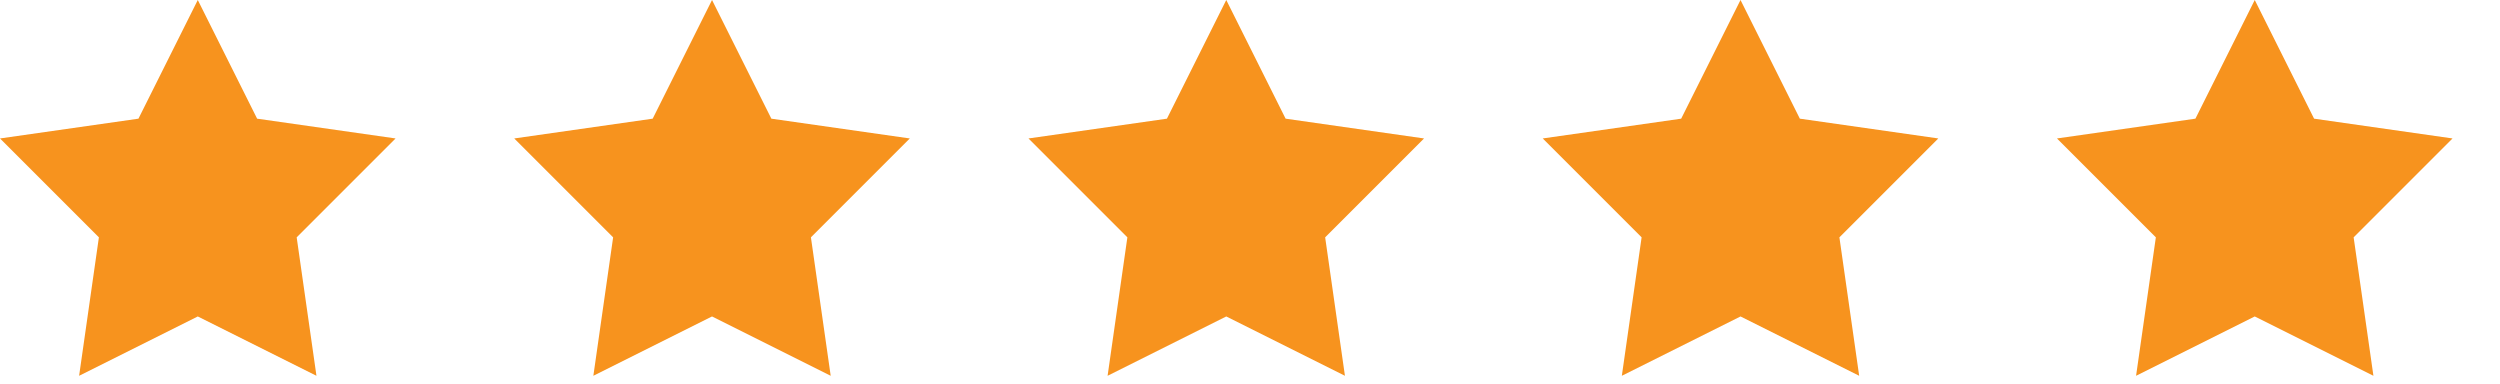 <svg xmlns="http://www.w3.org/2000/svg" width="126.4" height="19.4"><defs><clipPath id="a"><path fill="none" d="M0 0h126v19H0z"/></clipPath></defs><g clip-path="url(#a)"><path fill="#f7931e" d="m20 7-7-1-3-6-3 6-7 1 5 5-1 7 6-3 6 3-1-7 5-5ZM46 7l-7-1-3-6-3 6-7 1 5 5-1 7 6-3 6 3-1-7 5-5ZM72 7l-7-1-3-6-3 6-7 1 5 5-1 7 6-3 6 3-1-7 5-5ZM98 7l-7-1-3-6-3 6-7 1 5 5-1 7 6-3 6 3-1-7 5-5ZM124 7l-7-1-3-6-3 6-7 1 5 5-1 7 6-3 6 3-1-7 5-5Z"/></g></svg>